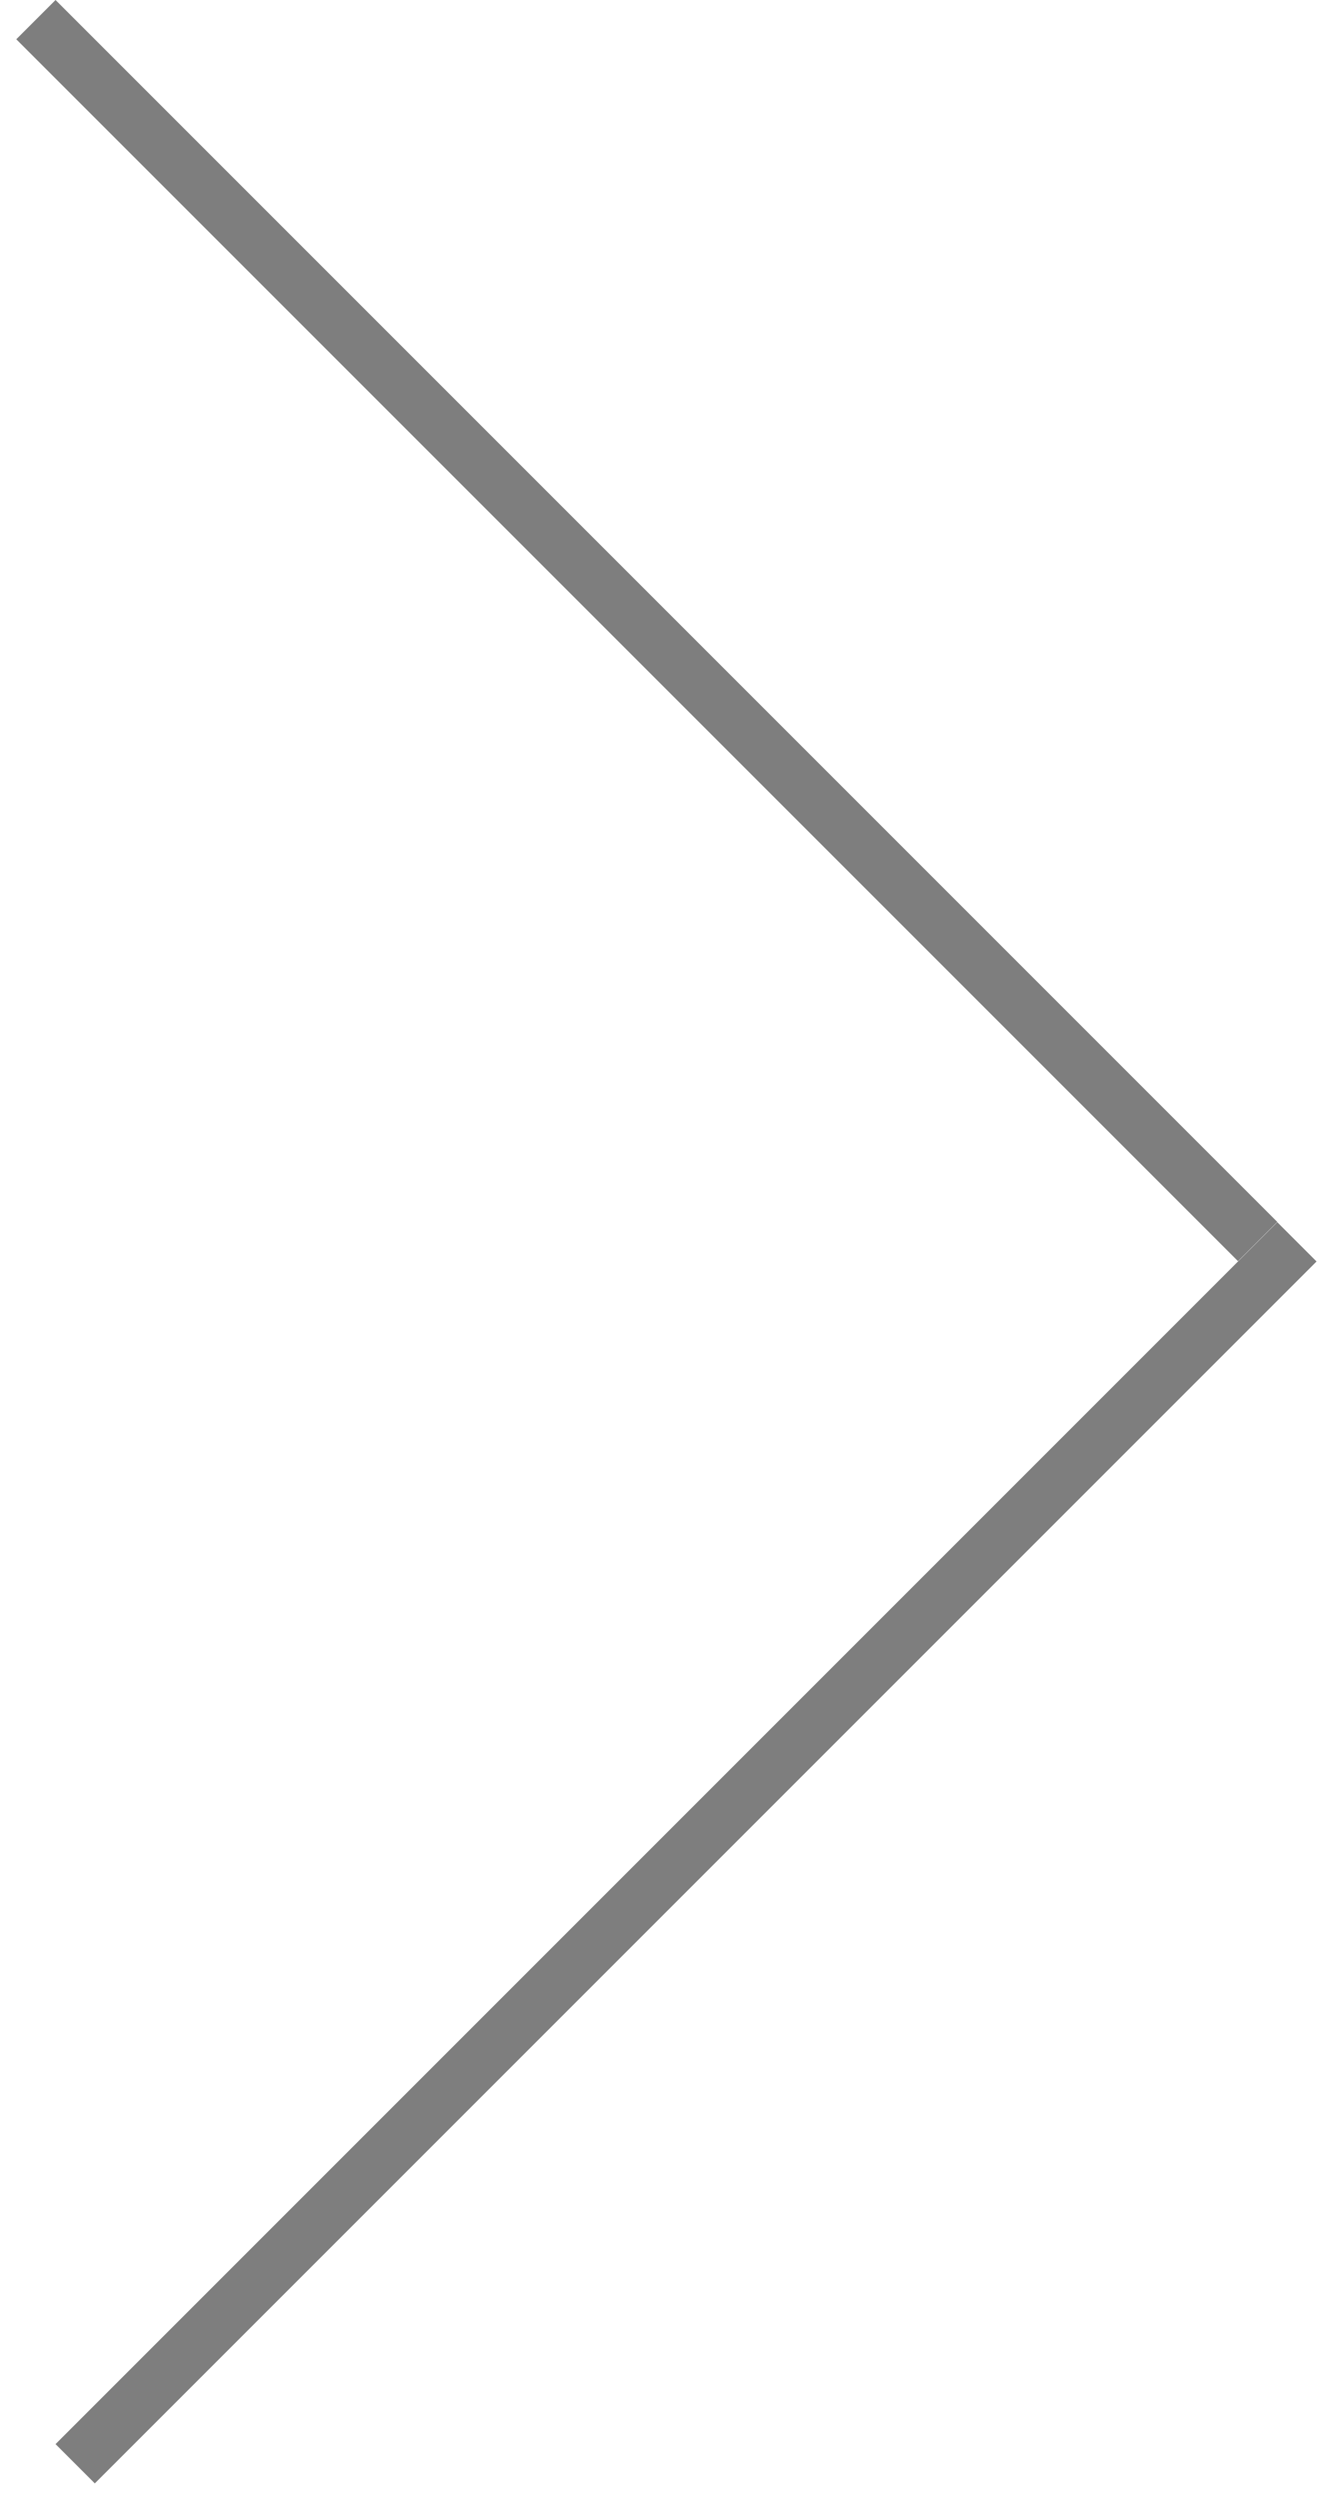 <svg width="24" height="45" viewBox="0 0 24 45" fill="none" xmlns="http://www.w3.org/2000/svg">
<line y1="-0.5" x2="31.113" y2="-0.5" transform="matrix(0.707 0.707 0.707 -0.707 1 -0)" stroke="#7E7E7E"/>
<line y1="-0.5" x2="31.113" y2="-0.5" transform="matrix(0.707 -0.707 -0.707 -0.707 1 43.999)" stroke="#7E7E7E"/>
</svg>
